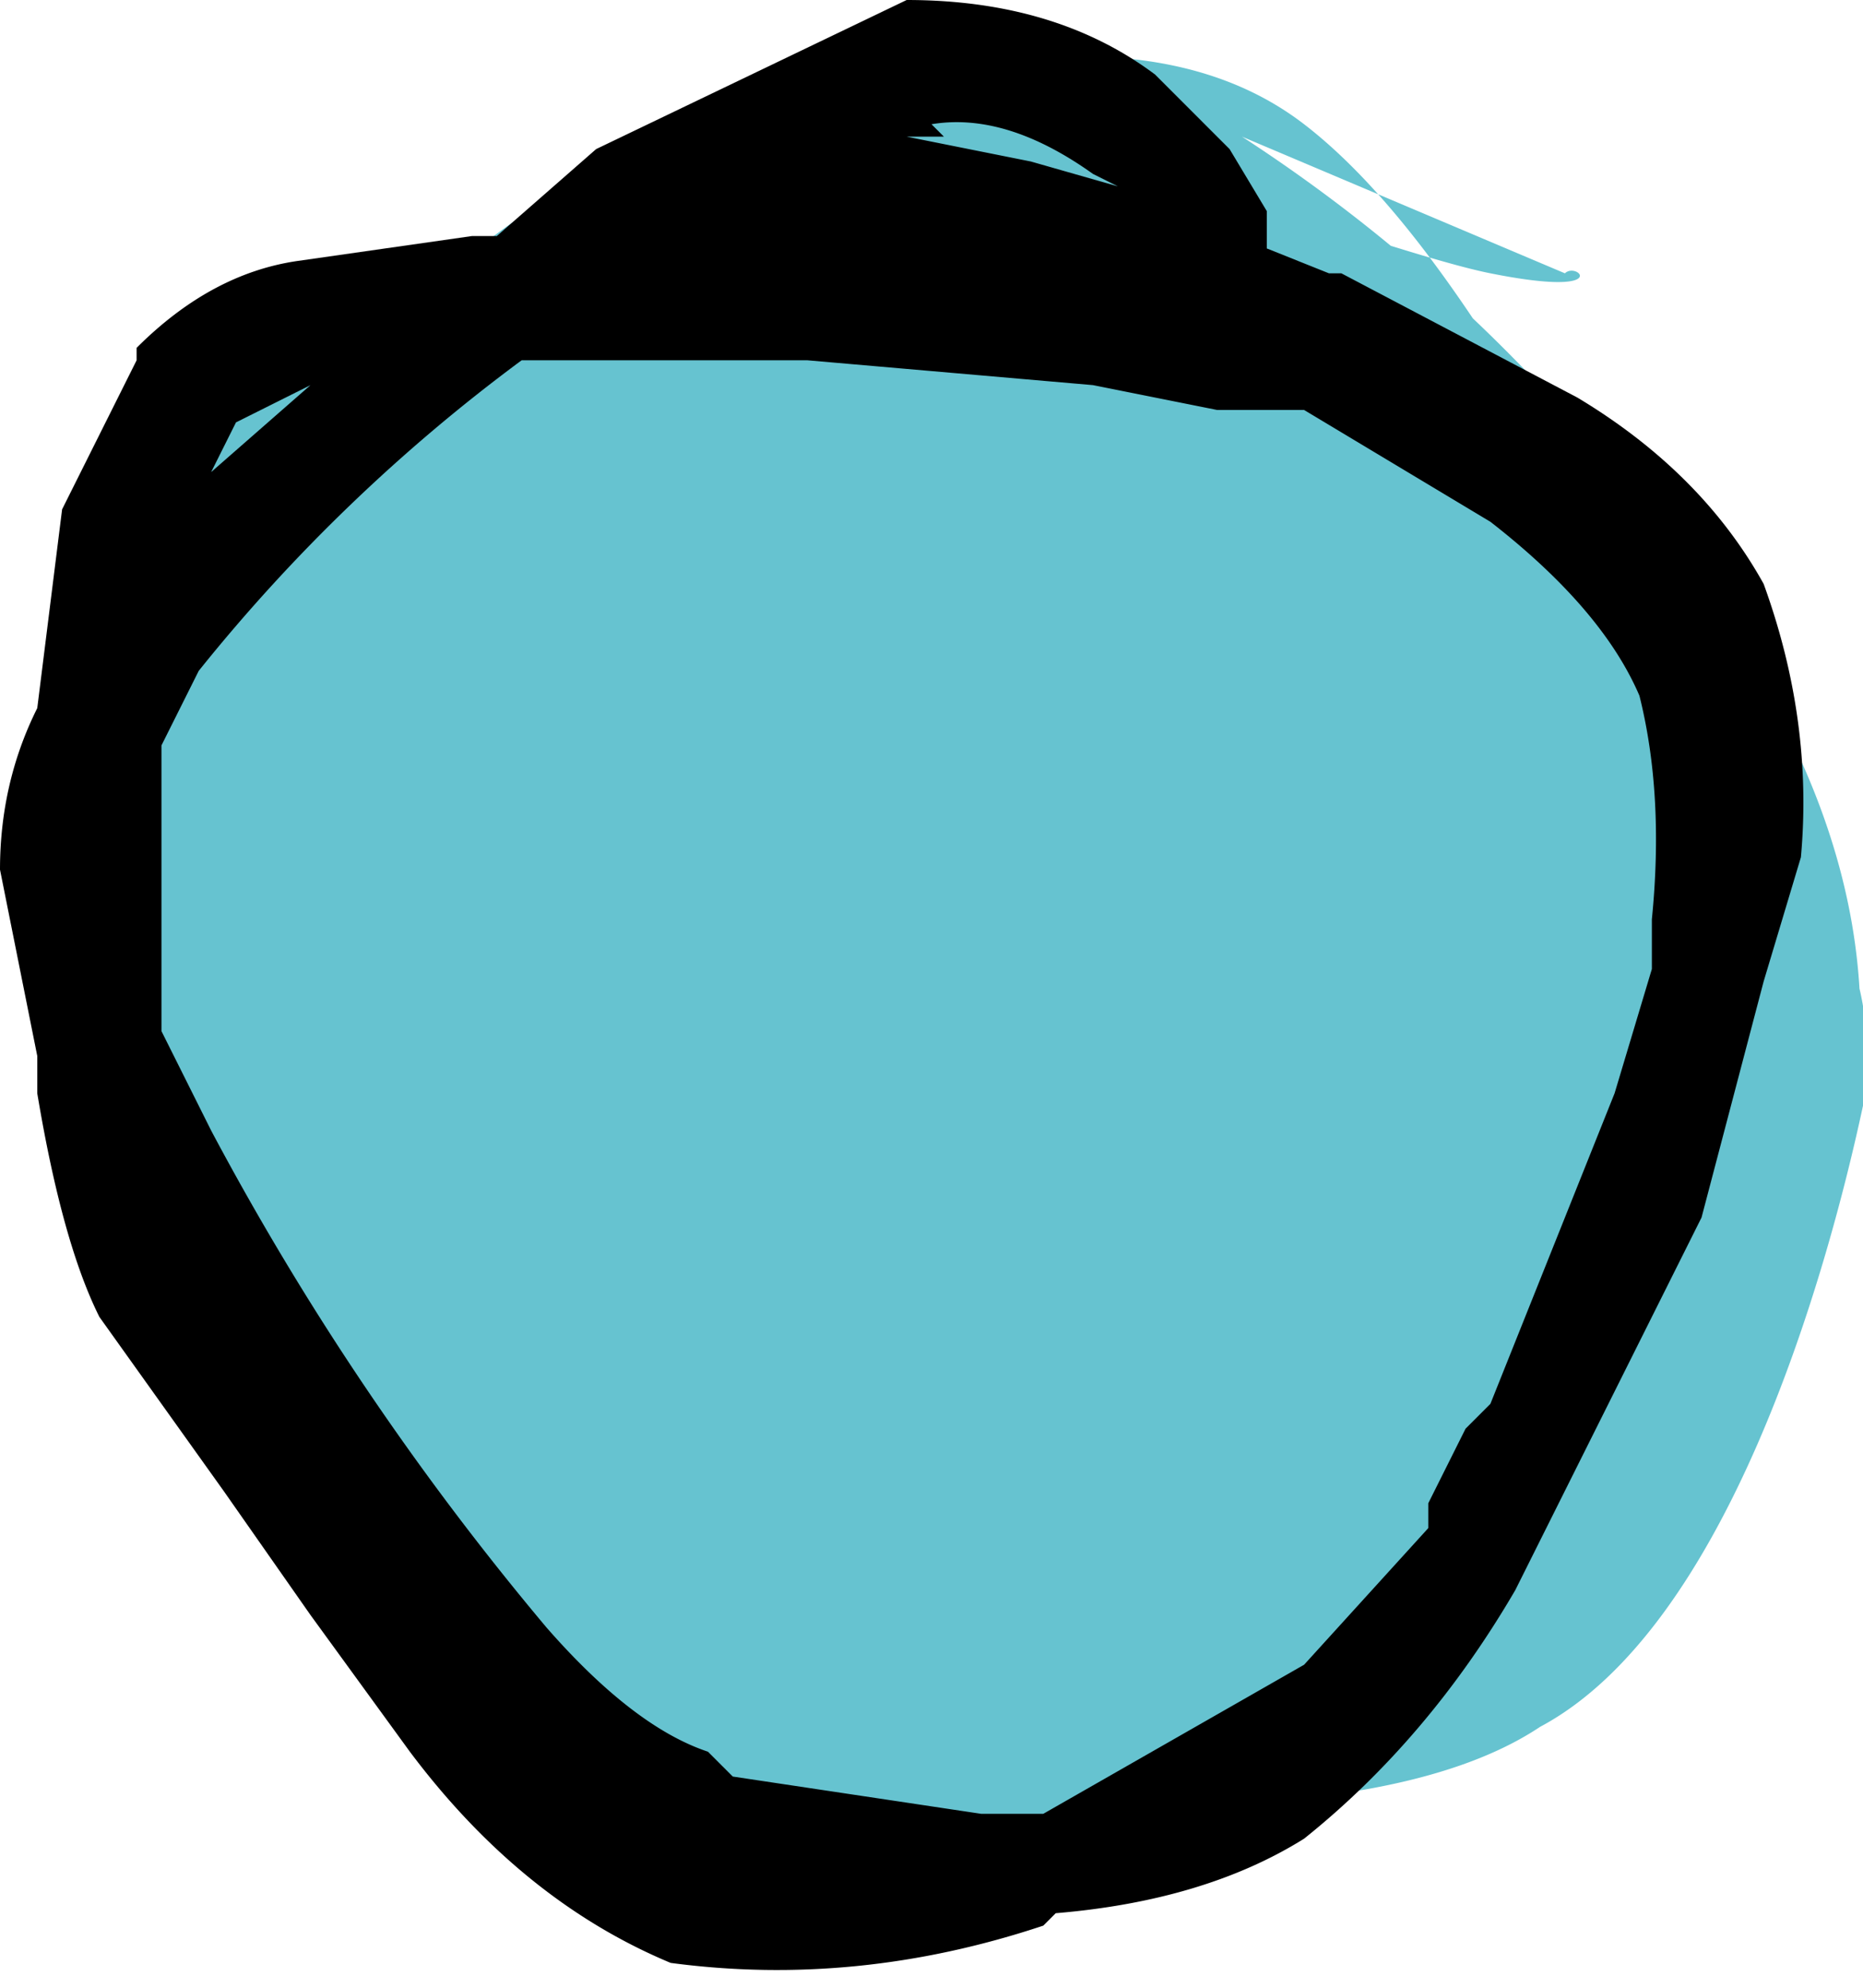 <svg xmlns="http://www.w3.org/2000/svg" width="15" height="16" fill="none" viewBox="0 0 15 16">
  <path fill="#66c3d0" d="M10 1.1a13 13 0 0 1 4 4.1q1.4 2.2.8 4.3c-.4 1.2-2.2 2.4-3.4 3.2A7 7 0 0 1 7.6 14q-2.2.1-4.3-1.4A11 11 0 0 1 .5 7.5c-.2-1.5.8-2.8 1.7-4 1-1 2.4-2.4 4-2.6S11 2 12 2.2s.7-.1.6 0M6 1c1.2-.4 3.2-1 4.5 0s2.4 3.4 3.2 4.7c.7 1.3 1.5 1.8 1.3 3.2-.3 1.4-1.1 4.2-2.6 5-1.5 1-5 .6-6.5.2s-1.7-1.5-2.5-2.5c-.7-1-1.6-2.1-1.8-3.5s-.3-3.6.5-4.8S5.6 1.5 6.4 1s.3-.5.1-.3"/>
  <path fill="#66c3d0" d="M6 1.6c1.1-.1 3 .4 4.3 1s2.8 1.7 3.3 2.8q.6 2-.4 4.3c-.6 1.5-1.7 4-3 4.7-1.2.9-3.2.8-4.4.3s-2.3-1.8-3.1-3S.5 8.4.5 7s1.1-2.5 2.3-3.6A14 14 0 0 1 7.4.5C8.6.3 9.6 1.5 9.8 2m.6.8c1.3.7 3 1.4 3.4 2.4.5 1 .1 2.4-.4 3.9-.5 1.4-1.3 3.7-2.6 4.8s-3.8 2-5.2 1.6S3 13 2.2 11.8 1 10.2.8 8.8.6 4.2 1.5 3c1-1 3.5-.7 5-.7s3.5.4 4 .4-1.1-.5-1.2-.5"/>
  <path fill="#000" d="M7.3 0q1.2 0 2 .6l.6.6.3.5V2l.5.2h.1l1.9 1q1 .6 1.5 1.5.4 1.1.3 2.2l-.3 1-.5 1.9-1.5 3q-.7 1.2-1.7 2-.8.5-2 .6l-.1.1q-1.5.5-3 .3-1.2-.5-2.1-1.7L2.5 13l-.7-1-1-1.4Q.5 10 .3 8.8v-.3L0 7q0-.7.3-1.3l.2-1.6.6-1.2v-.1q.6-.6 1.3-.7l1.4-.2H4l.8-.7zm3.2 3.3h-.7l-1-.2-2.3-.2H4.2a14 14 0 0 0-2.6 2.5l-.3.6v2.3l.4.8a23 23 0 0 0 2.7 4q.7.8 1.3 1l.2.2 2 .3h.5l2.1-1.2 1-1.1v-.2l.3-.6.2-.2 1-2.5.3-1v-.4q.1-1-.1-1.8-.3-.7-1.2-1.4zm-8-.2-.6.3-.2.4zm5.1-2h-.3l1 .2.7.2-.2-.1Q8.1.9 7.5 1"/>
</svg>
